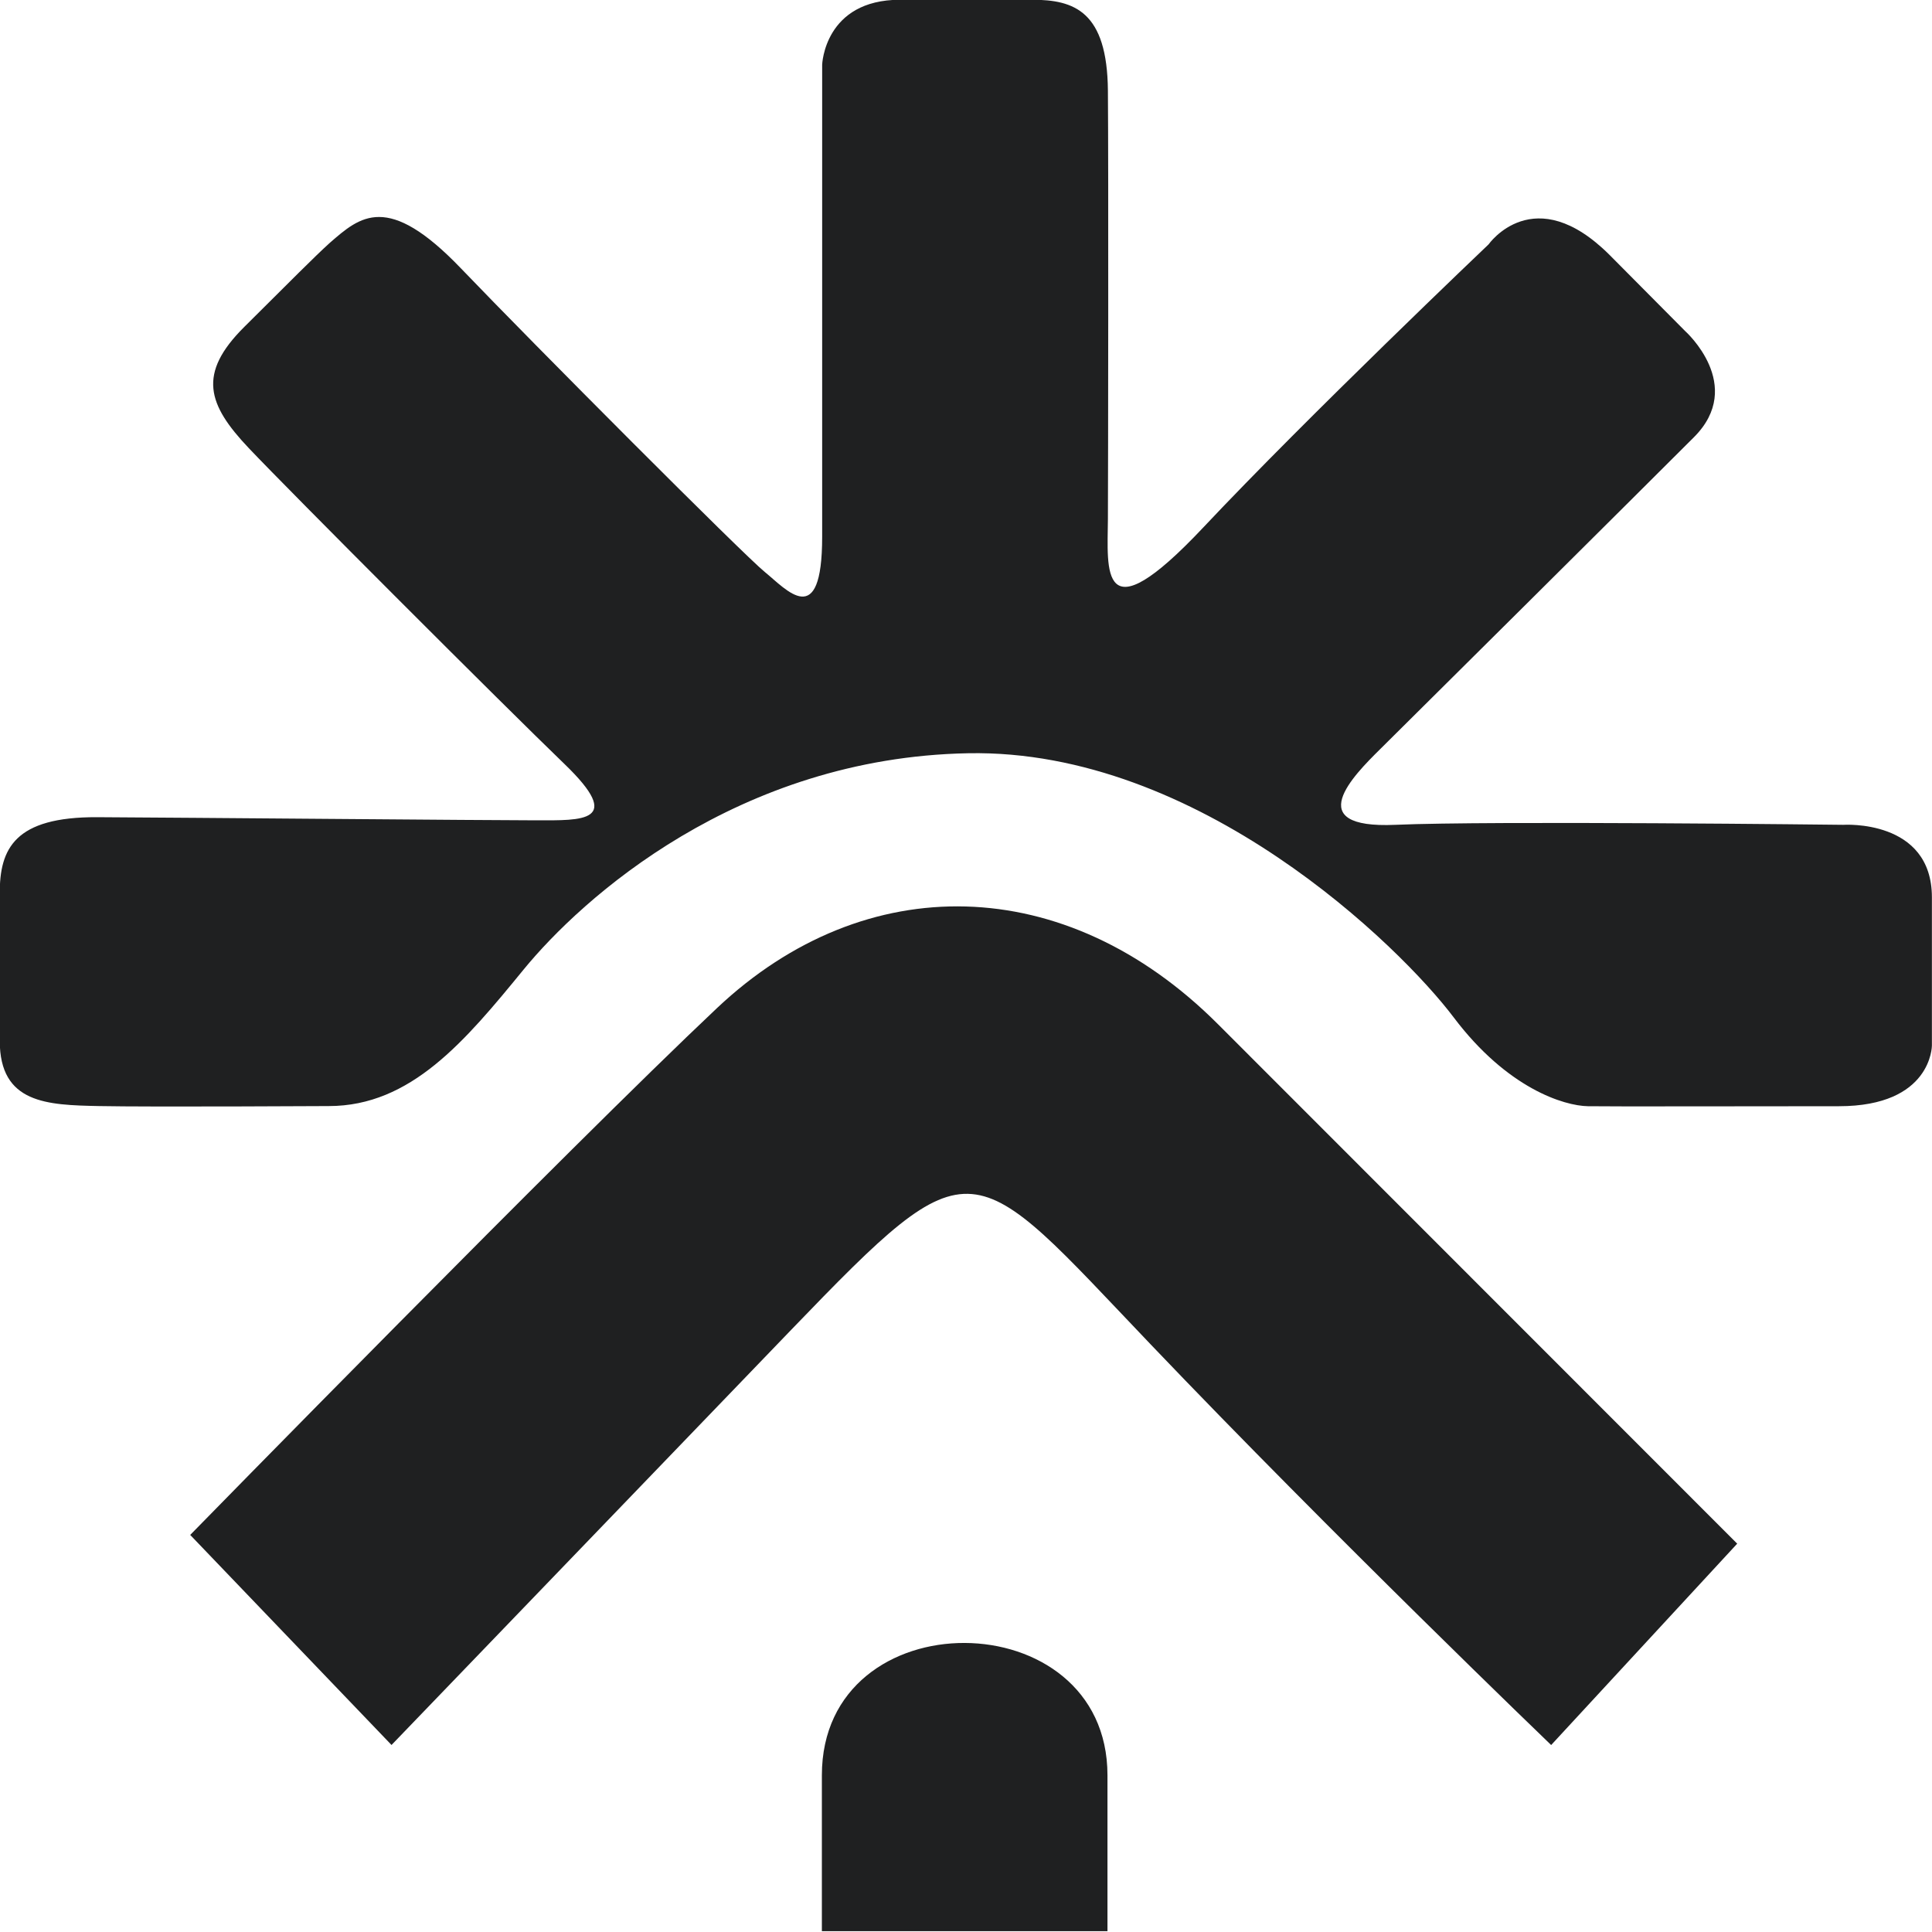 <svg width="40" height="40" viewBox="0 0 40 40" fill="none" xmlns="http://www.w3.org/2000/svg">
<g clip-path="url(#clip0_364_1087)">
<path d="M3.938 31.779C3.938 31.779 11.78 23.759 14.847 20.869C17.914 17.978 22.059 18.045 25.217 21.205L35.967 31.96L32.115 36.129C32.115 36.129 27.591 31.781 23.826 27.837C20.062 23.894 20.192 23.577 16.39 27.523L8.106 36.128L3.938 31.779Z" fill="#1F2021"/>
<path d="M22.929 39.983H17.016V36.755C17.016 33.08 22.929 33.125 22.929 36.755V39.983Z" fill="#1F2021"/>
<path d="M6.806 22.9C6.806 22.9 3.13 22.921 2.052 22.9C0.975 22.878 -0.005 22.849 -0.005 21.549C-0.005 20.25 -0.002 19.436 -0.005 18.502C-0.009 17.569 0.304 16.911 2.013 16.919C3.723 16.927 10.166 16.984 11.106 16.984C12.046 16.984 12.943 17.029 11.688 15.819C10.433 14.61 6 10.175 5.149 9.276C4.298 8.377 4.081 7.738 5.059 6.767C6.037 5.795 6.511 5.315 6.827 5.029C7.459 4.479 8.025 3.973 9.541 5.554C11.058 7.136 15.391 11.483 15.835 11.843C16.279 12.203 17.022 13.081 17.022 11.111V1.339C17.022 1.339 17.067 -0.005 18.635 -0.005H21.37C22.241 -0.005 22.924 0.234 22.938 1.877C22.951 3.52 22.943 9.713 22.938 10.748C22.932 11.784 22.75 13.218 24.915 10.918C27.079 8.618 30.82 5.059 30.82 5.059C30.82 5.059 31.761 3.714 33.329 5.283L34.892 6.857C34.892 6.857 36.146 7.977 35.071 9.052C33.996 10.128 29.118 14.974 28.572 15.513C28.026 16.053 26.919 17.163 28.89 17.077C30.861 16.99 38.162 17.077 38.162 17.077C38.162 17.077 39.998 16.951 39.998 18.579V21.648C39.998 21.648 39.998 22.903 38.072 22.903C36.146 22.903 33.371 22.911 32.876 22.903C32.38 22.894 31.207 22.535 30.098 21.065C28.99 19.595 24.819 15.505 20.046 15.595C15.273 15.685 12.047 18.598 10.837 20.078C9.627 21.557 8.508 22.9 6.806 22.9Z" fill="#1F2021"/>
</g>
<defs>
<clipPath id="clip0_364_1087">
<rect width="40" height="40" fill="white"/>
</clipPath>
</defs>
</svg>
